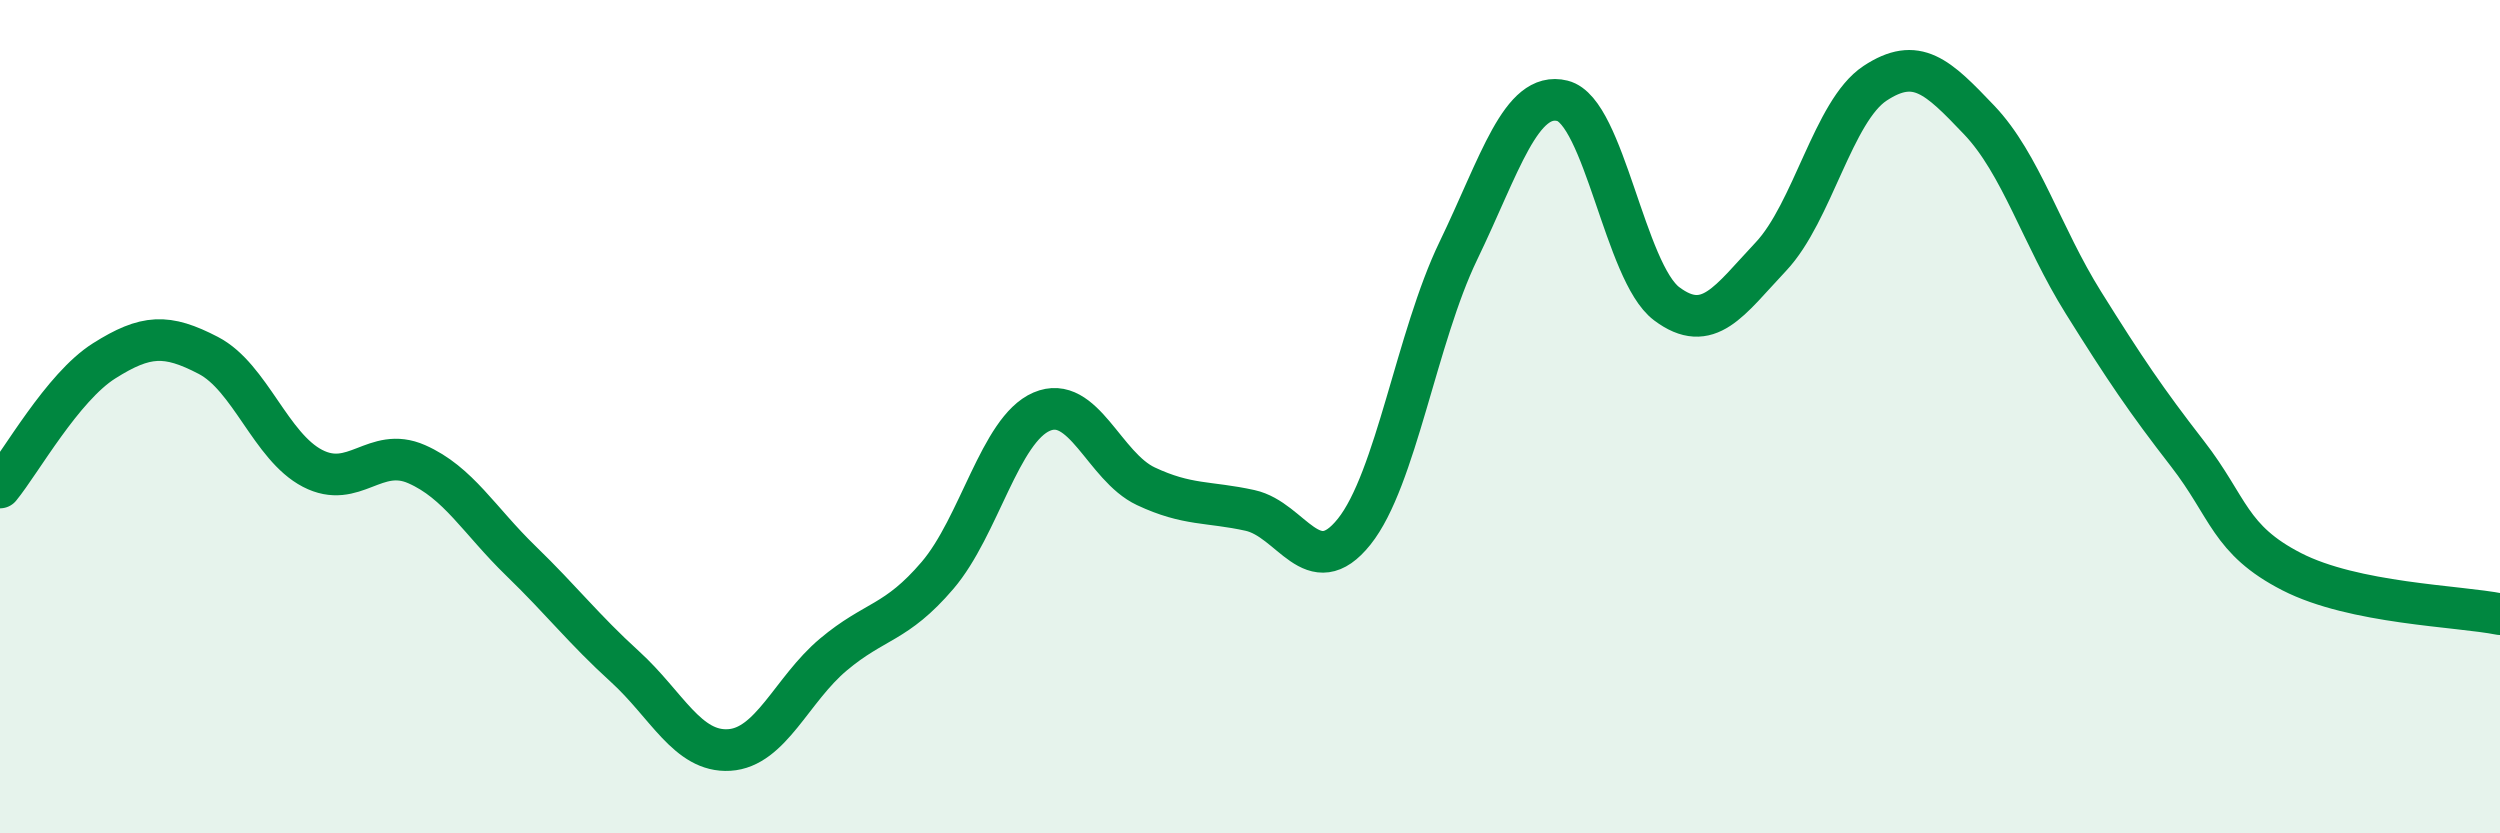 
    <svg width="60" height="20" viewBox="0 0 60 20" xmlns="http://www.w3.org/2000/svg">
      <path
        d="M 0,11.7 C 0.5,11.09 1.5,9.29 2.5,8.66 C 3.5,8.03 4,8.01 5,8.53 C 6,9.05 6.5,10.72 7.5,11.24 C 8.5,11.76 9,10.7 10,11.14 C 11,11.58 11.5,12.49 12.5,13.46 C 13.5,14.43 14,15.09 15,16 C 16,16.91 16.5,18.06 17.5,18 C 18.5,17.94 19,16.55 20,15.71 C 21,14.87 21.5,14.98 22.5,13.81 C 23.5,12.64 24,10.31 25,9.88 C 26,9.45 26.5,11.2 27.5,11.67 C 28.5,12.14 29,12.03 30,12.25 C 31,12.47 31.5,14.01 32.5,12.76 C 33.5,11.51 34,8.09 35,6.02 C 36,3.95 36.5,2.17 37.5,2.42 C 38.5,2.67 39,6.54 40,7.29 C 41,8.04 41.5,7.22 42.5,6.16 C 43.5,5.1 44,2.66 45,2 C 46,1.34 46.5,1.83 47.5,2.88 C 48.5,3.93 49,5.66 50,7.26 C 51,8.86 51.5,9.6 52.5,10.89 C 53.5,12.18 53.5,12.95 55,13.72 C 56.5,14.49 59,14.54 60,14.74L60 20L0 20Z"
        fill="#008740"
        opacity="0.1"
        stroke-linecap="round"
        stroke-linejoin="round"
      />
      <path
        d="M 0,11.7 C 0.5,11.09 1.5,9.29 2.5,8.66 C 3.5,8.03 4,8.01 5,8.53 C 6,9.05 6.5,10.72 7.5,11.24 C 8.5,11.76 9,10.7 10,11.14 C 11,11.58 11.5,12.49 12.5,13.46 C 13.5,14.43 14,15.09 15,16 C 16,16.91 16.5,18.06 17.5,18 C 18.5,17.94 19,16.55 20,15.71 C 21,14.87 21.5,14.98 22.5,13.81 C 23.5,12.64 24,10.31 25,9.88 C 26,9.45 26.5,11.2 27.5,11.67 C 28.5,12.14 29,12.03 30,12.25 C 31,12.47 31.5,14.01 32.5,12.76 C 33.5,11.51 34,8.09 35,6.02 C 36,3.95 36.5,2.17 37.5,2.42 C 38.5,2.67 39,6.54 40,7.29 C 41,8.04 41.5,7.22 42.5,6.16 C 43.5,5.1 44,2.66 45,2 C 46,1.34 46.5,1.83 47.5,2.88 C 48.5,3.93 49,5.66 50,7.26 C 51,8.86 51.5,9.6 52.5,10.89 C 53.5,12.18 53.5,12.95 55,13.72 C 56.5,14.49 59,14.54 60,14.74"
        stroke="#008740"
        stroke-width="1"
        fill="none"
        stroke-linecap="round"
        stroke-linejoin="round"
      />
    </svg>
  